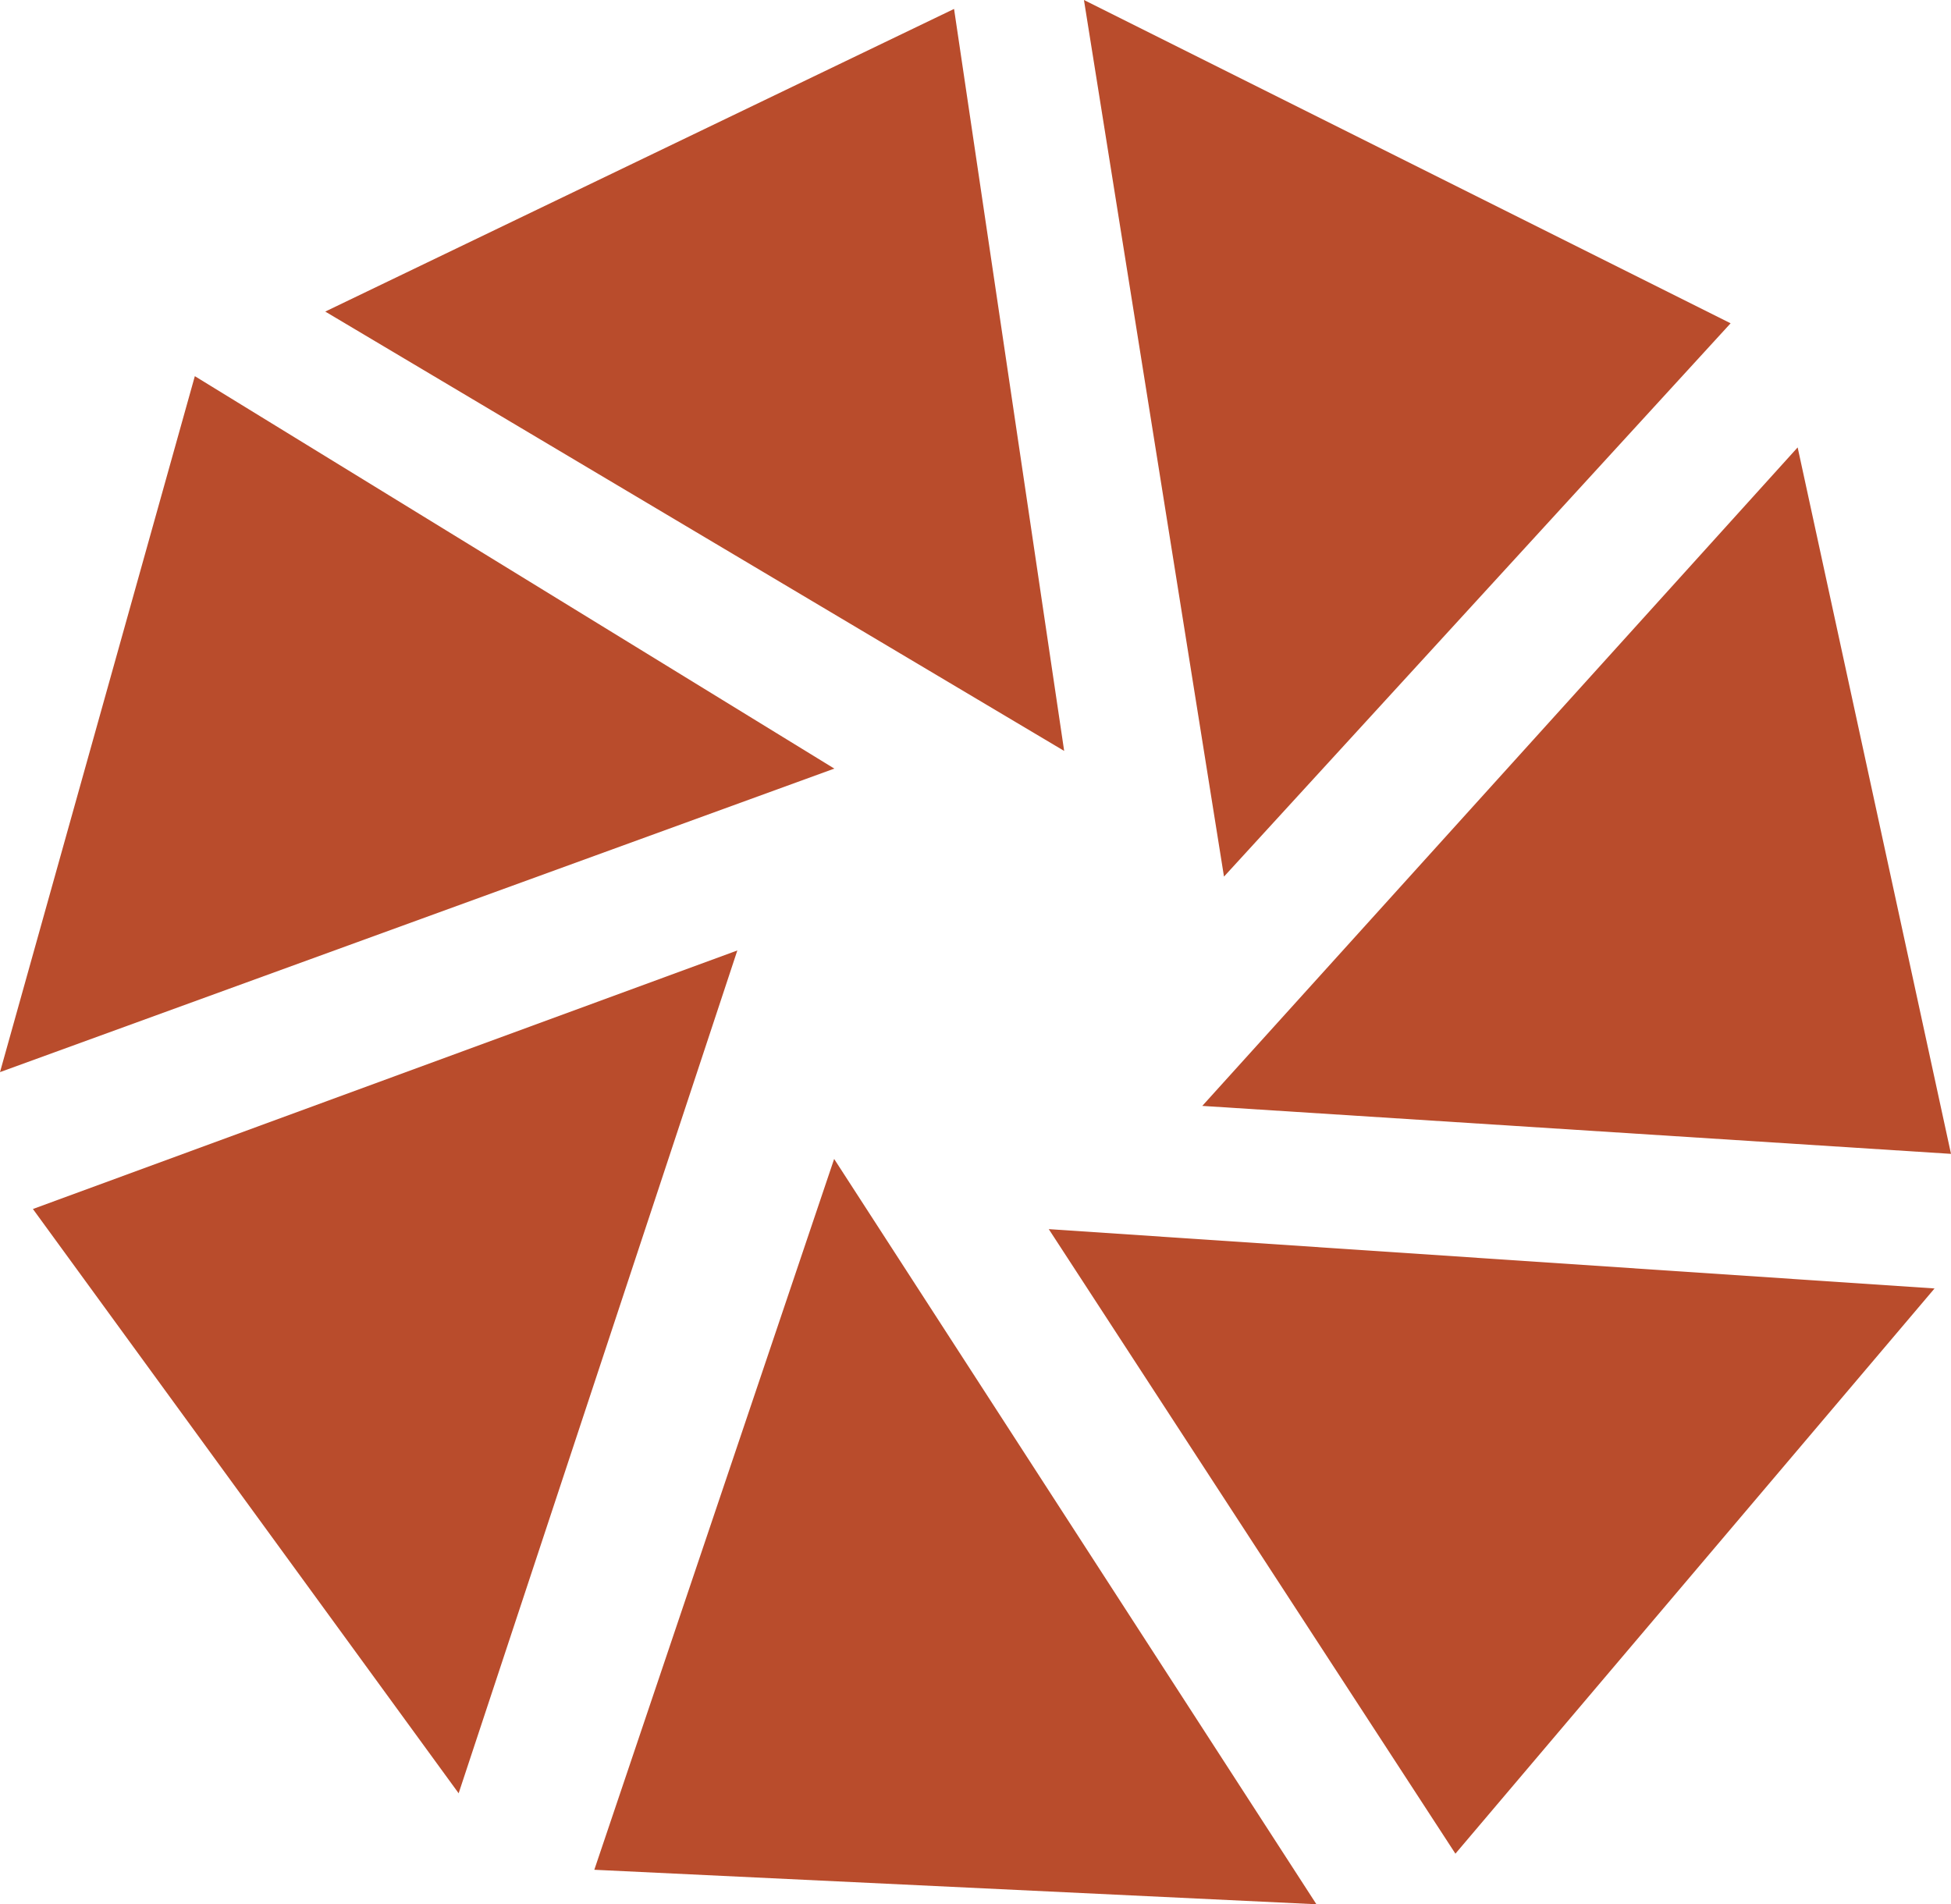 <?xml version="1.0" encoding="UTF-8"?><svg id="Ebene_2" xmlns="http://www.w3.org/2000/svg" viewBox="0 0 111.45 108.79"><defs><style>.cls-1{fill:#b94c2c;}</style></defs><g id="Ebene_2-2"><g id="Gruppe_517"><path id="Pfad_65" class="cls-1" d="m0,61.25l47.66-17.34L11.13,21.49,0,61.25Z"/><path id="Pfad_66" class="cls-1" d="m1.88,69.07l24.32,33.38,15.92-48.15L1.88,69.07Z"/><path id="Pfad_67" class="cls-1" d="m33.95,106.82l41.25,1.97-27.55-42.58-13.7,40.61Z"/><path id="Pfad_68" class="cls-1" d="m83.14,105.9l27.37-32.29-50.6-3.39,23.23,35.68Z"/><path id="Pfad_69" class="cls-1" d="m102.69,25.56l-34.01,37.62,42.77,2.74-8.76-40.36Z"/><path id="Pfad_70" class="cls-1" d="m69.92,50.08l28.94-31.61L61.92,0l8,50.08Z"/><path id="Pfad_71" class="cls-1" d="m18.58,17.8l42.21,25.1L54.5.51,18.58,17.8Z"/></g></g></svg>